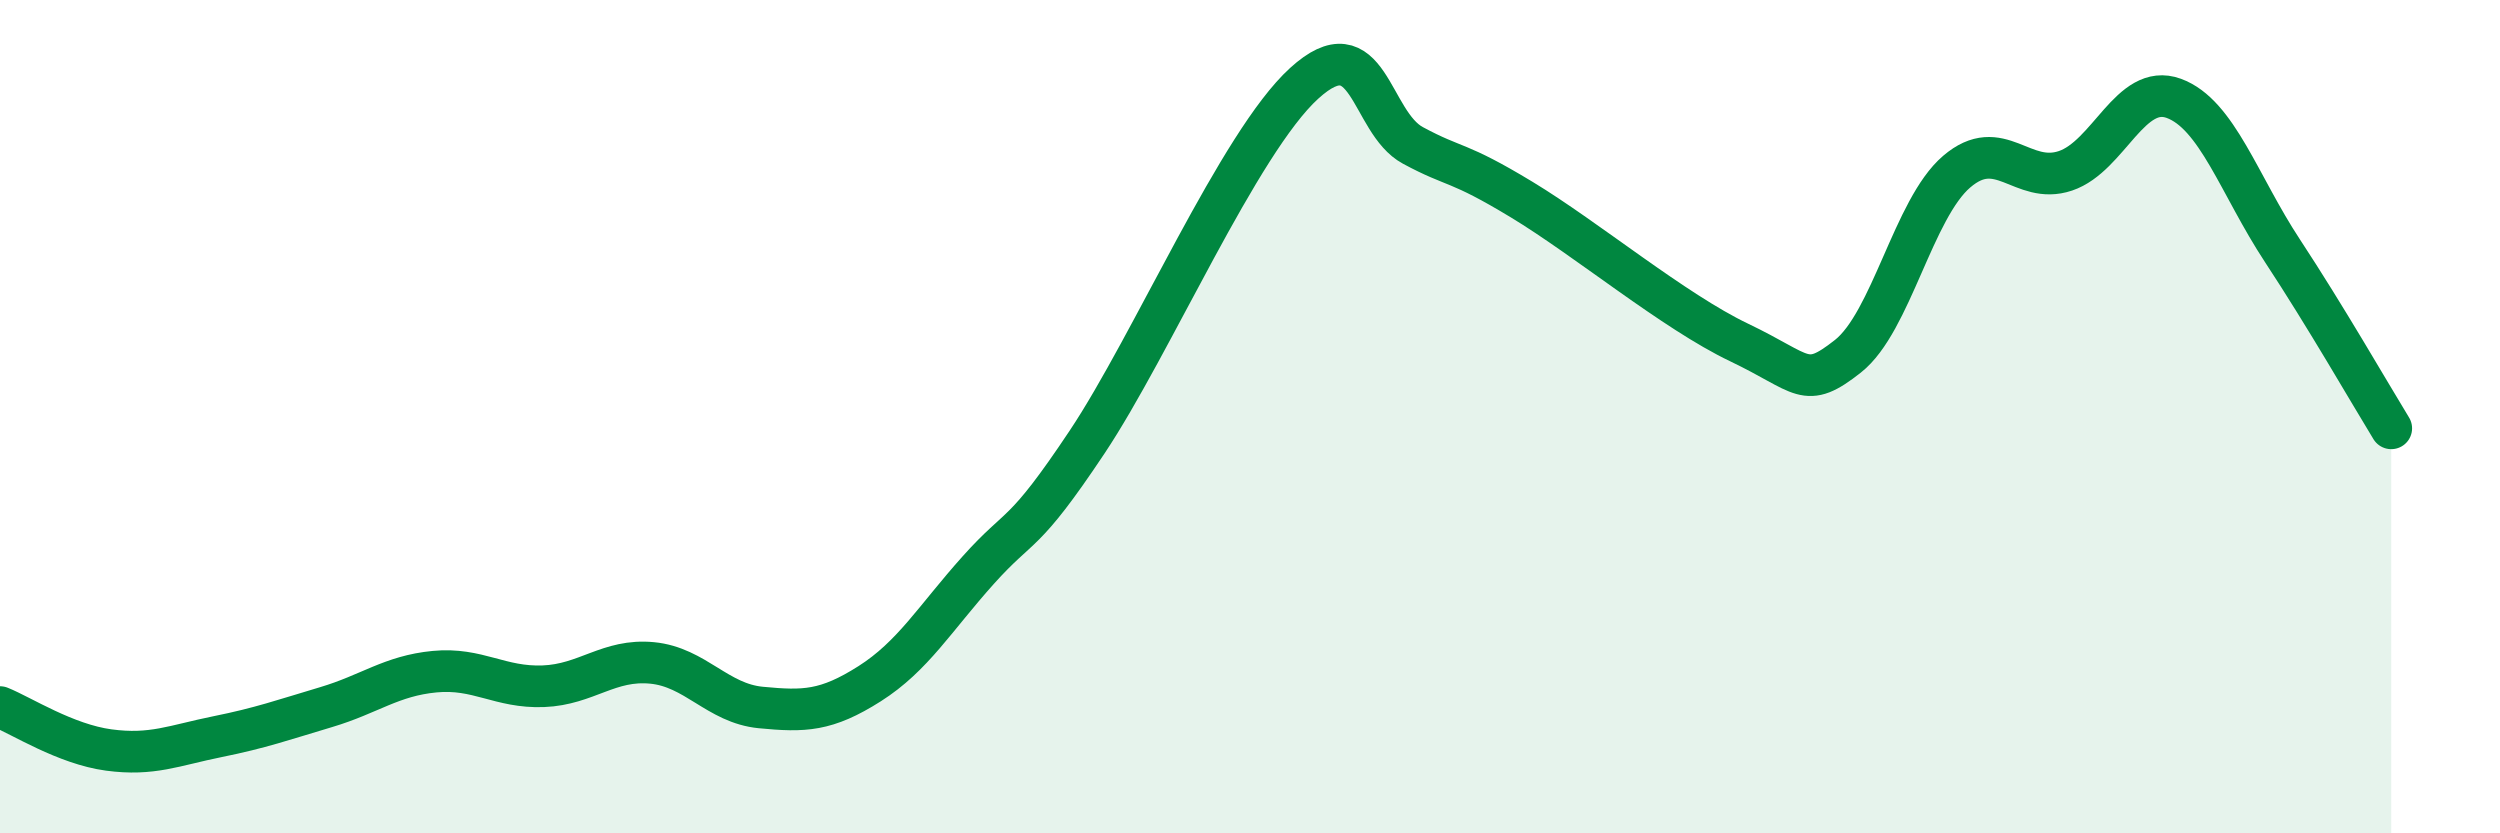 
    <svg width="60" height="20" viewBox="0 0 60 20" xmlns="http://www.w3.org/2000/svg">
      <path
        d="M 0,16.97 C 0.52,17.18 1.57,17.86 2.61,18 C 3.65,18.14 4.18,17.89 5.22,17.68 C 6.26,17.47 6.79,17.28 7.83,16.97 C 8.87,16.66 9.39,16.22 10.43,16.12 C 11.47,16.02 12,16.51 13.04,16.47 C 14.08,16.43 14.61,15.81 15.65,15.91 C 16.69,16.01 17.22,16.88 18.26,16.98 C 19.3,17.08 19.83,17.07 20.87,16.41 C 21.91,15.75 22.44,14.84 23.48,13.68 C 24.52,12.52 24.53,12.95 26.09,10.61 C 27.65,8.27 29.74,3.42 31.3,2 C 32.86,0.58 32.87,2.93 33.91,3.49 C 34.95,4.05 34.95,3.84 36.52,4.79 C 38.09,5.74 40.17,7.47 41.74,8.22 C 43.31,8.97 43.31,9.37 44.35,8.55 C 45.39,7.73 45.92,5.01 46.96,4.12 C 48,3.23 48.53,4.45 49.57,4.1 C 50.61,3.75 51.13,1.98 52.17,2.36 C 53.21,2.74 53.74,4.44 54.78,6.02 C 55.82,7.6 56.87,9.43 57.39,10.28L57.39 20L0 20Z"
        fill="#008740"
        opacity="0.1"
        stroke-linecap="round"
        stroke-linejoin="round"
      />
      <path
        d="M 0,16.97 C 0.52,17.18 1.57,17.86 2.61,18 C 3.65,18.14 4.18,17.89 5.22,17.68 C 6.26,17.47 6.79,17.28 7.83,16.97 C 8.87,16.66 9.39,16.22 10.43,16.12 C 11.47,16.02 12,16.51 13.04,16.47 C 14.08,16.43 14.61,15.81 15.65,15.91 C 16.69,16.01 17.22,16.88 18.26,16.98 C 19.3,17.08 19.83,17.07 20.87,16.41 C 21.91,15.75 22.44,14.84 23.48,13.68 C 24.52,12.52 24.53,12.95 26.09,10.61 C 27.65,8.27 29.74,3.42 31.3,2 C 32.86,0.58 32.87,2.93 33.91,3.49 C 34.95,4.05 34.95,3.84 36.52,4.79 C 38.09,5.74 40.17,7.47 41.74,8.22 C 43.31,8.97 43.31,9.37 44.35,8.55 C 45.39,7.73 45.92,5.01 46.96,4.12 C 48,3.23 48.53,4.45 49.57,4.1 C 50.61,3.75 51.13,1.98 52.17,2.36 C 53.21,2.74 53.74,4.44 54.78,6.02 C 55.82,7.6 56.87,9.43 57.39,10.28"
        stroke="#008740"
        stroke-width="1"
        fill="none"
        stroke-linecap="round"
        stroke-linejoin="round"
      />
    </svg>
  